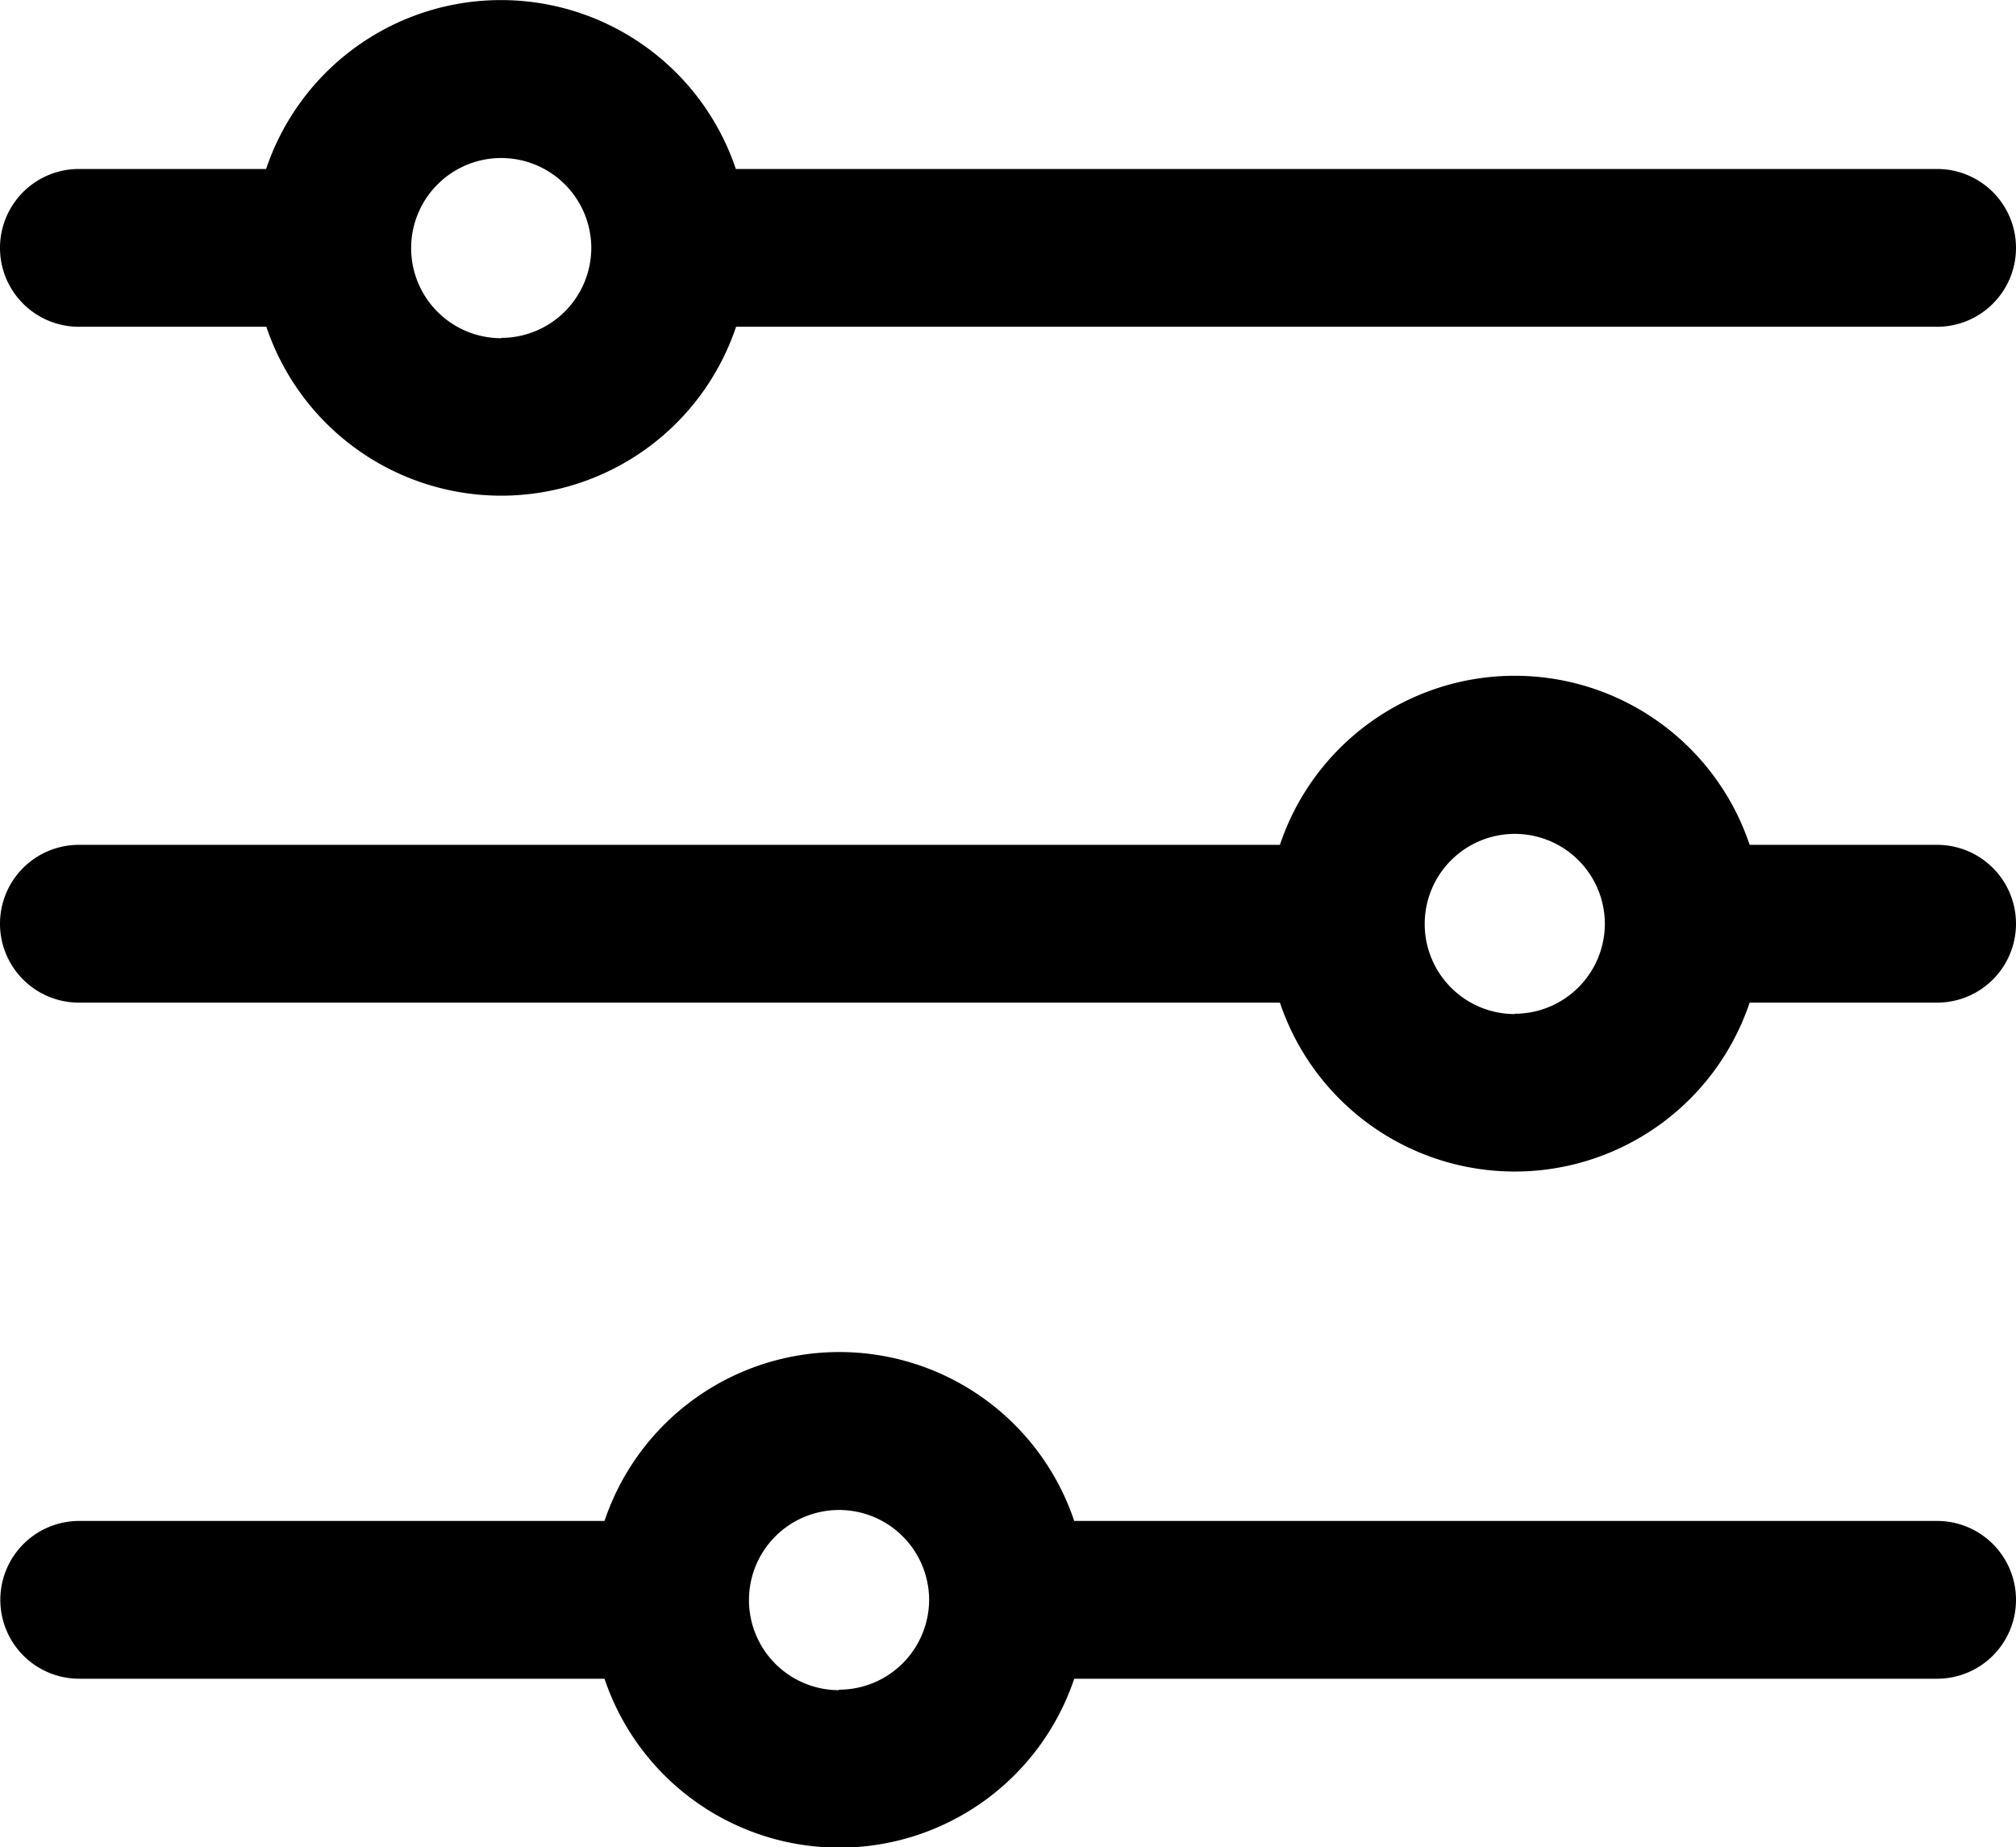 <svg xmlns="http://www.w3.org/2000/svg" width="25.022" height="22.925" viewBox="0 0 25.022 22.925">
  <g id="Group_553" data-name="Group 553" transform="translate(-20 -230)">
    <g id="Group_90" data-name="Group 90" transform="translate(-2542.267 -156.334)">
      <path id="Path_23" data-name="Path 23" d="M88.31,82.431H73.4a3.075,3.075,0,0,0-5.83,0H65.246a.979.979,0,0,0,0,1.958h2.327a3.075,3.075,0,0,0,5.83,0H88.31a.979.979,0,1,0,0-1.958Zm-17.822,2.1a1.118,1.118,0,1,1,1.118-1.118A1.119,1.119,0,0,1,70.488,84.527Z" transform="translate(2498 306)"/>
      <path id="Path_24" data-name="Path 24" d="M88.31,210.964H85.983a3.074,3.074,0,0,0-5.83,0H65.246a.979.979,0,1,0,0,1.958H80.153a3.075,3.075,0,0,0,5.83,0H88.31a.979.979,0,1,0,0-1.958Zm-5.242,2.1a1.118,1.118,0,1,1,1.118-1.118A1.119,1.119,0,0,1,83.068,213.06Z" transform="translate(2498 185.854)"/>
      <path id="Path_25" data-name="Path 25" d="M88.31,339.5H77.6a3.075,3.075,0,0,0-5.83,0h-6.52a.979.979,0,0,0,0,1.958h6.52a3.075,3.075,0,0,0,5.83,0H88.31a.979.979,0,1,0,0-1.958Zm-13.629,2.1a1.118,1.118,0,1,1,1.118-1.118A1.119,1.119,0,0,1,74.681,341.594Z" transform="translate(2498 65.708)"/>
    </g>
  </g>
</svg>
